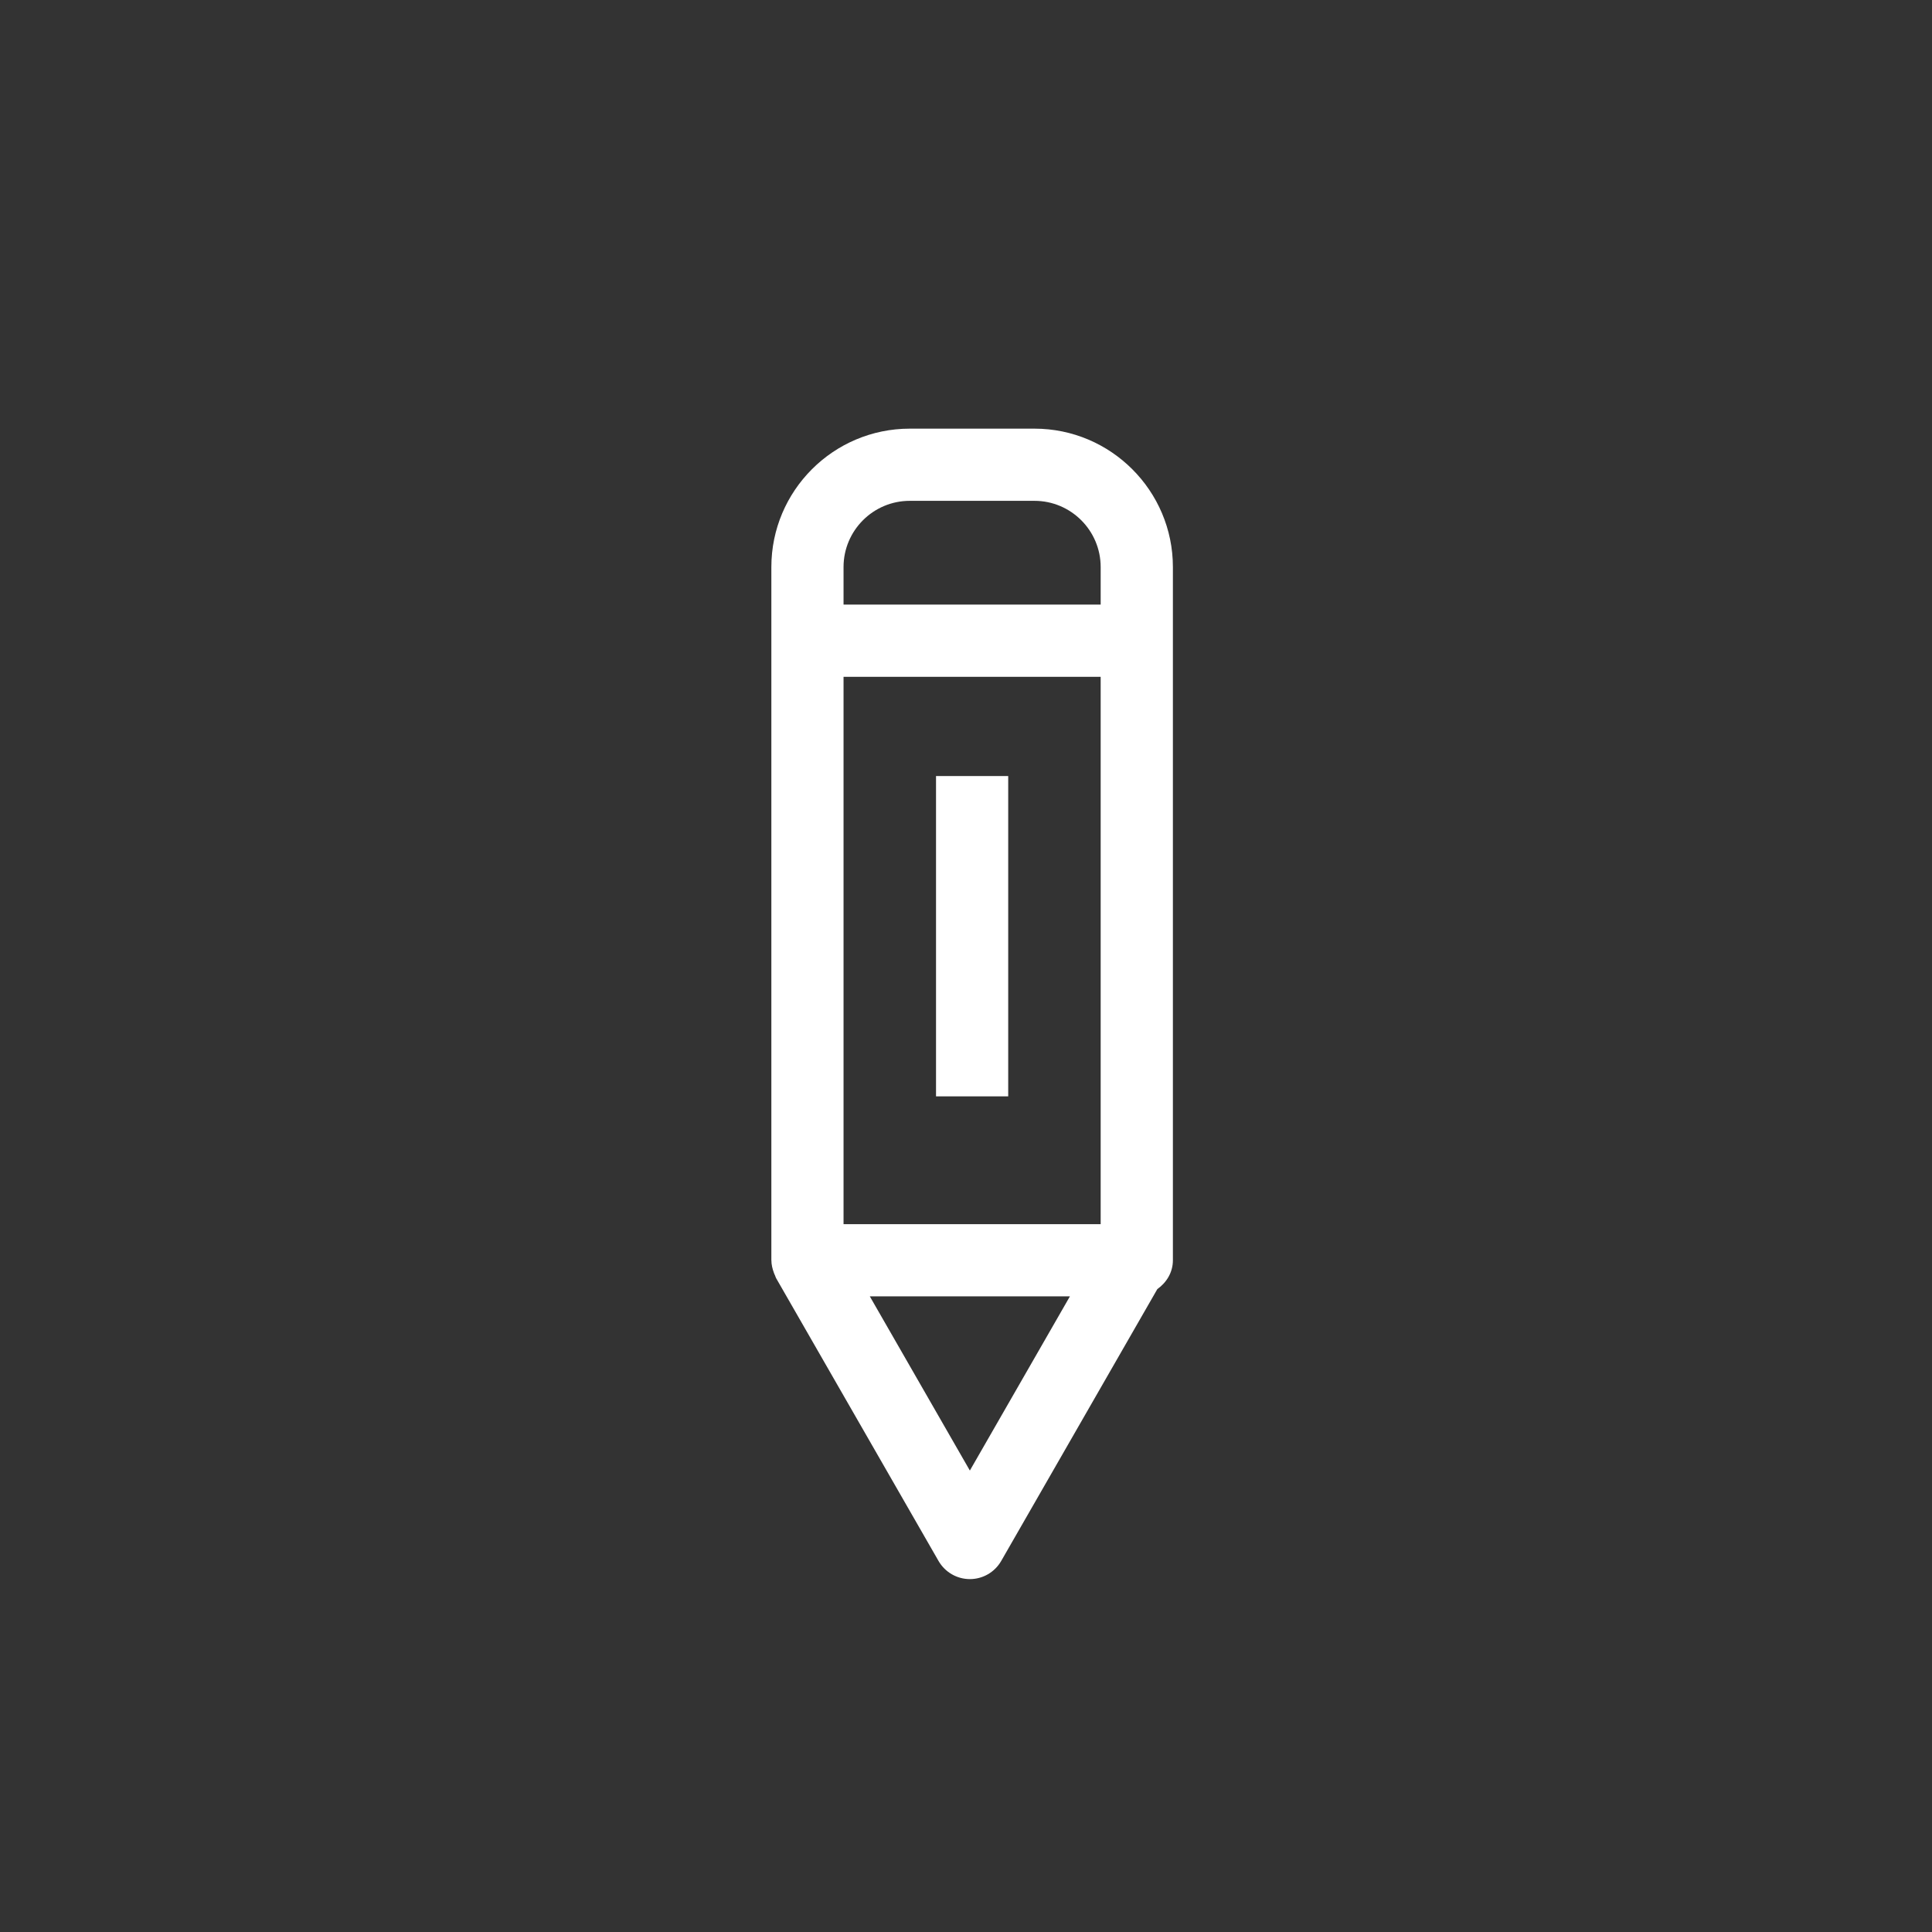 <?xml version="1.0" ?><!DOCTYPE svg  PUBLIC '-//W3C//DTD SVG 1.1//EN'  'http://www.w3.org/Graphics/SVG/1.1/DTD/svg11.dtd'><svg enable-background="new 0 0 91 91" height="91px" id="Layer_1" version="1.1" viewBox="0 0 91 91" width="91px" xml:space="preserve" xmlns="http://www.w3.org/2000/svg" xmlns:xlink="http://www.w3.org/1999/xlink">
<rect x="0" y="0" width="91" height="91" fill="#333333" stroke="none"/>
<style type="text/css">
	.st0{fill:#FFFFFF;}
</style>

<g><path class="st0"  d="M36.449,59.943c0.018,0.048,0.035,0.094,0.059,0.14c0.018,0.041,0.025,0.084,0.049,0.123l7.65,13.319   c0.305,0.527,0.865,0.853,1.475,0.853s1.17-0.325,1.475-0.853l7.354-12.805c0.434-0.309,0.734-0.789,0.734-1.361v-32.65   c0-3.594-2.926-6.519-6.52-6.519h-5.873c-3.596,0-6.52,2.924-6.52,6.519v32.65c0,0.002,0.002,0.005,0.002,0.008   C36.334,59.563,36.381,59.756,36.449,59.943z M45.682,69.265l-4.713-8.205h9.426L45.682,69.265z M39.732,26.709   c0-1.72,1.398-3.119,3.119-3.119h5.873c1.721,0,3.119,1.399,3.119,3.119v1.769H39.732V26.709z M39.732,31.878h12.111v25.781H39.732   V31.878z"/><rect height="15.087" width="3.4" x="44.088" style="fill:rgb(255,255,255)" y="36.553"/></g></svg>